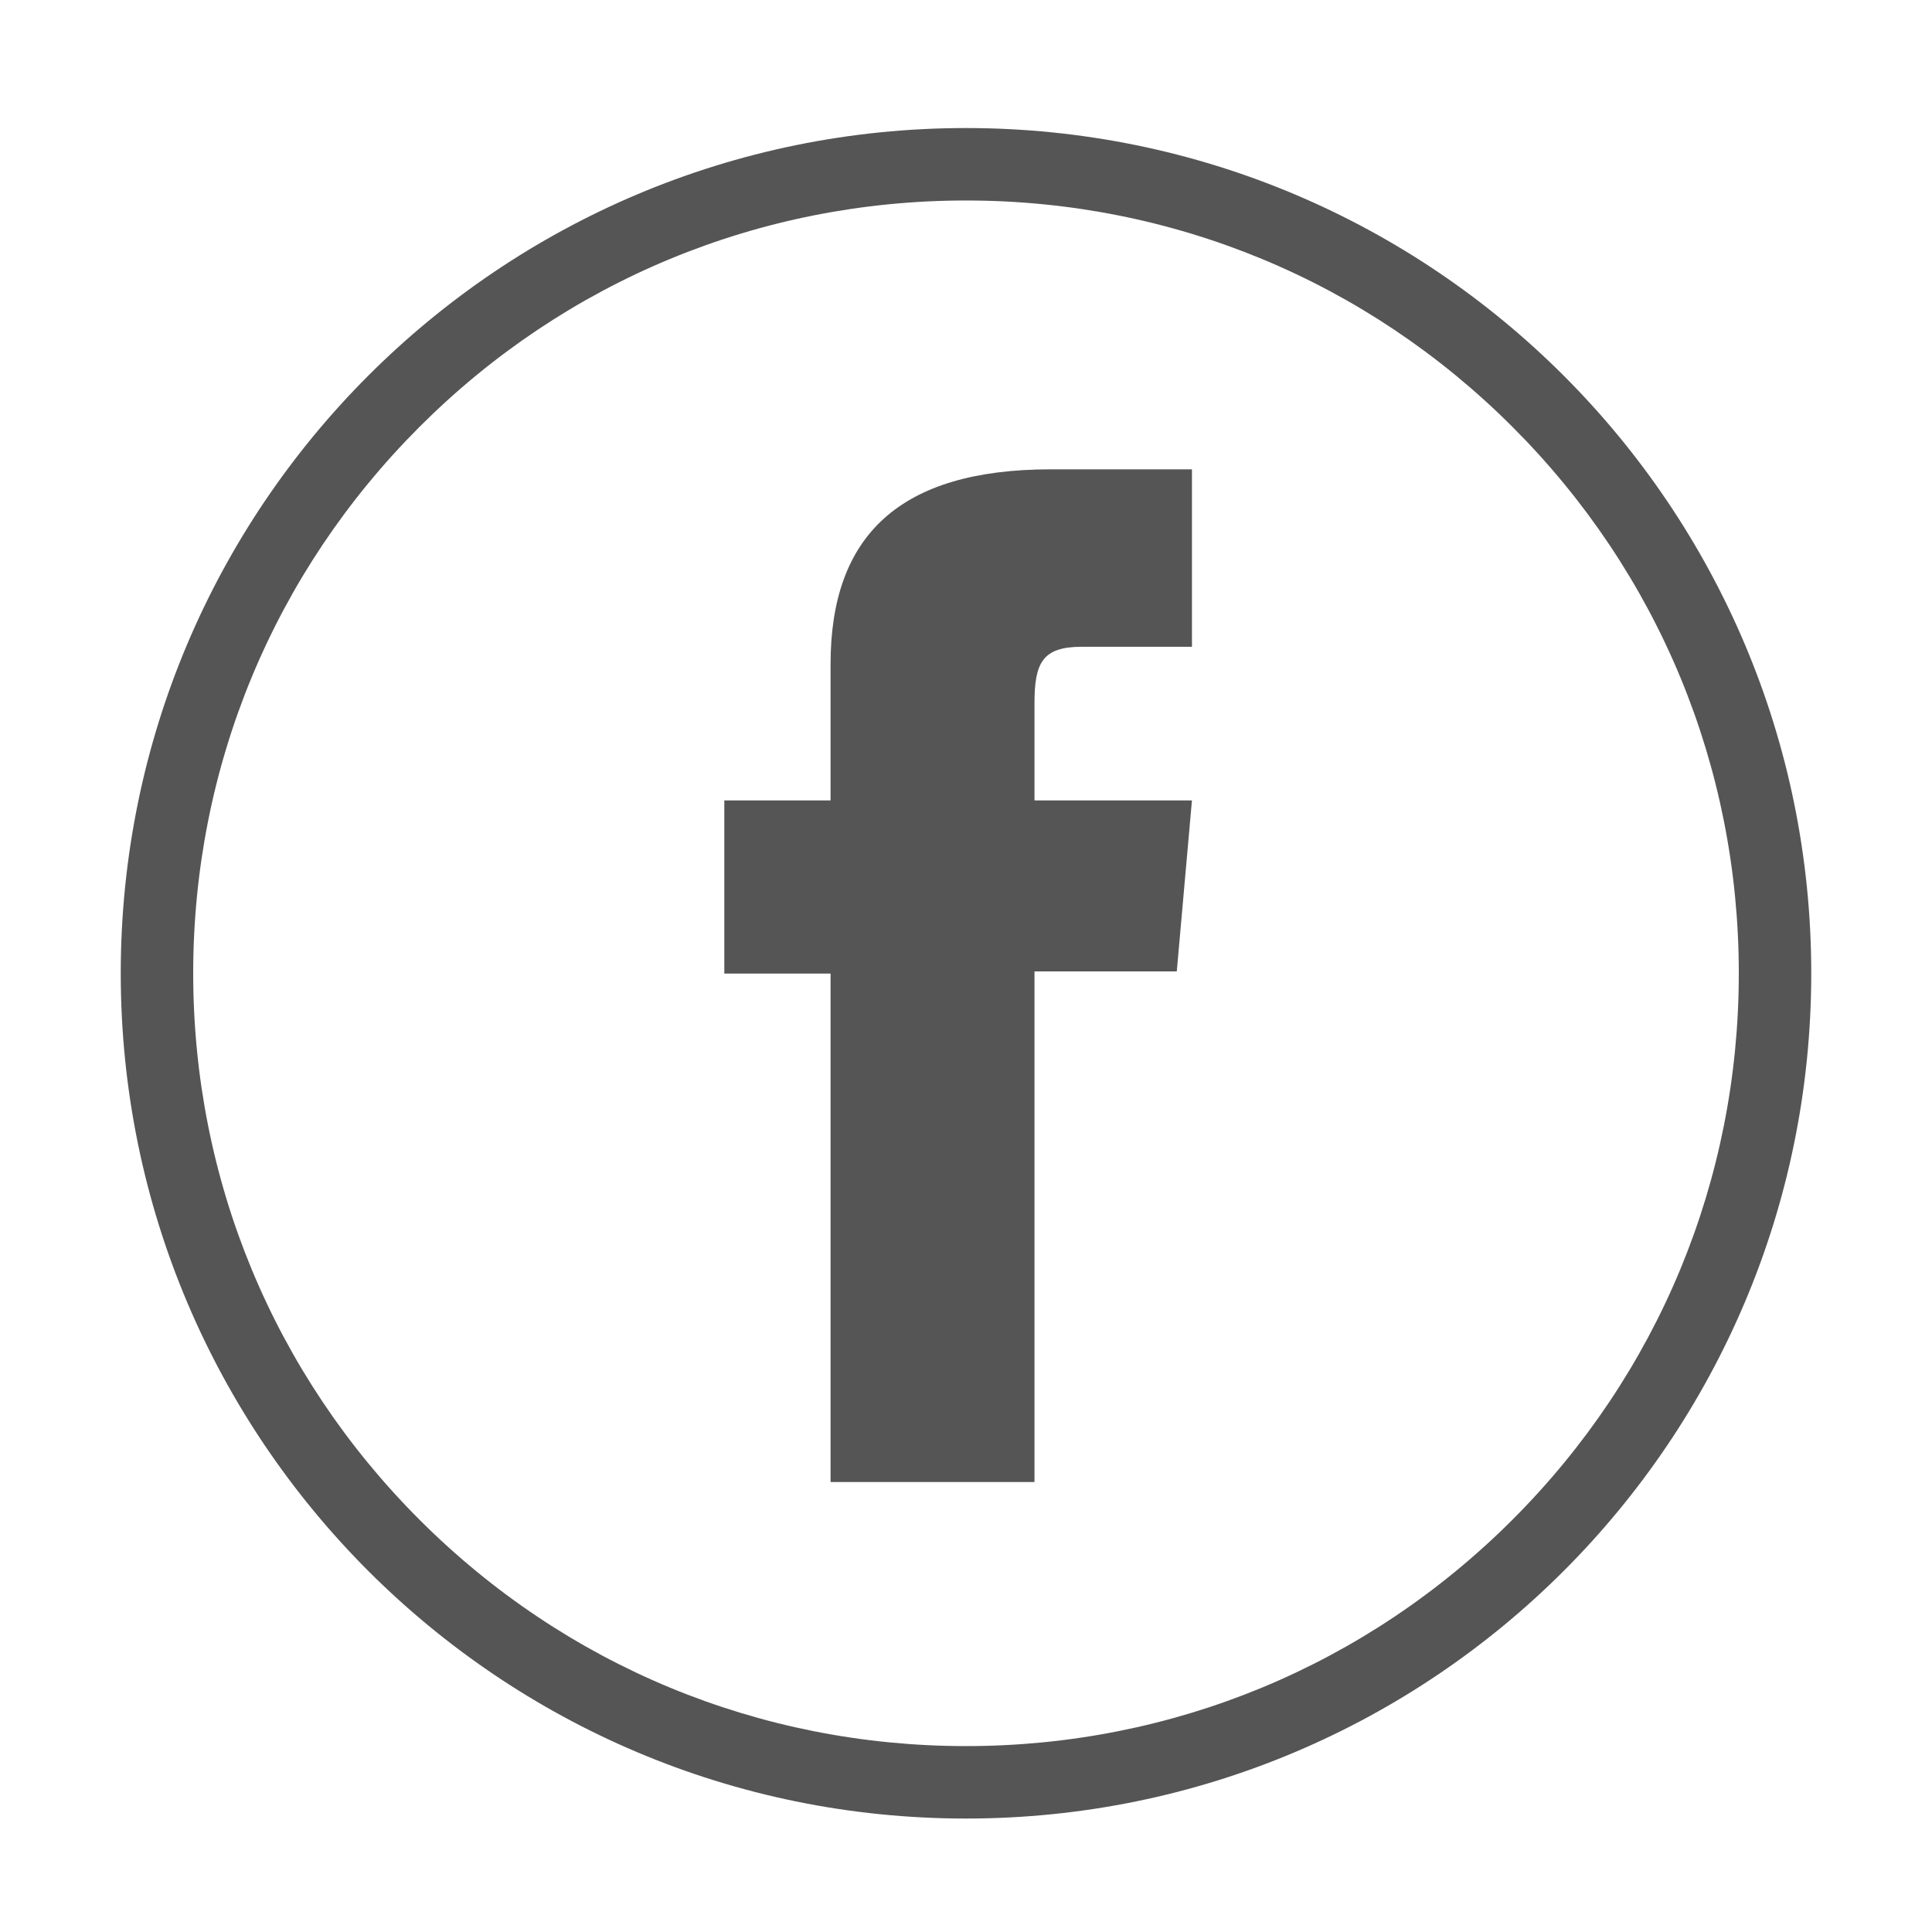 <svg xmlns="http://www.w3.org/2000/svg" width="40" height="40" viewBox="0 0 40 40"><defs><style>.a,.b{fill:none;}.b{stroke-linecap:round;stroke-miterlimit:10;}.c{fill:#555;}.d,.e{stroke:none;}.e{fill:#555;}</style></defs><g transform="translate(-1243 -7.3)"><rect class="a" width="40" height="40" transform="translate(1243 7.3)"/><g class="b" transform="translate(818.81 -118.554)"><path class="d" d="M444.19,163.505h0a17.5,17.5,0,0,1-17.5-17.5h0a17.5,17.5,0,0,1,17.5-17.5h0a17.5,17.5,0,0,1,17.5,17.5h0A17.5,17.5,0,0,1,444.19,163.505Z"/><path class="e" d="M 444.19 162.005 C 448.463 162.005 452.481 160.341 455.503 157.319 C 458.526 154.297 460.19 150.279 460.19 146.005 C 460.19 141.731 458.526 137.713 455.503 134.691 C 452.481 131.669 448.463 130.005 444.19 130.005 C 439.916 130.005 435.898 131.669 432.876 134.691 C 429.854 137.713 428.19 141.731 428.19 146.005 C 428.19 150.279 429.854 154.297 432.876 157.319 C 435.898 160.341 439.916 162.005 444.19 162.005 M 444.19 163.505 C 434.525 163.505 426.69 155.67 426.69 146.005 C 426.69 136.34 434.525 128.505 444.19 128.505 C 453.854 128.505 461.69 136.34 461.69 146.005 C 461.69 155.67 453.854 163.505 444.19 163.505 Z"/></g><path class="c" d="M386.872,157h4.222V146.428h2.946l.314-3.54h-3.26v-2.016c0-.835.168-1.165.975-1.165h2.285v-3.674H391.43c-3.142,0-4.558,1.383-4.558,4.032v2.823h-2.2v3.585h2.2Z" transform="translate(873.324 -119.016)"/></g></svg>